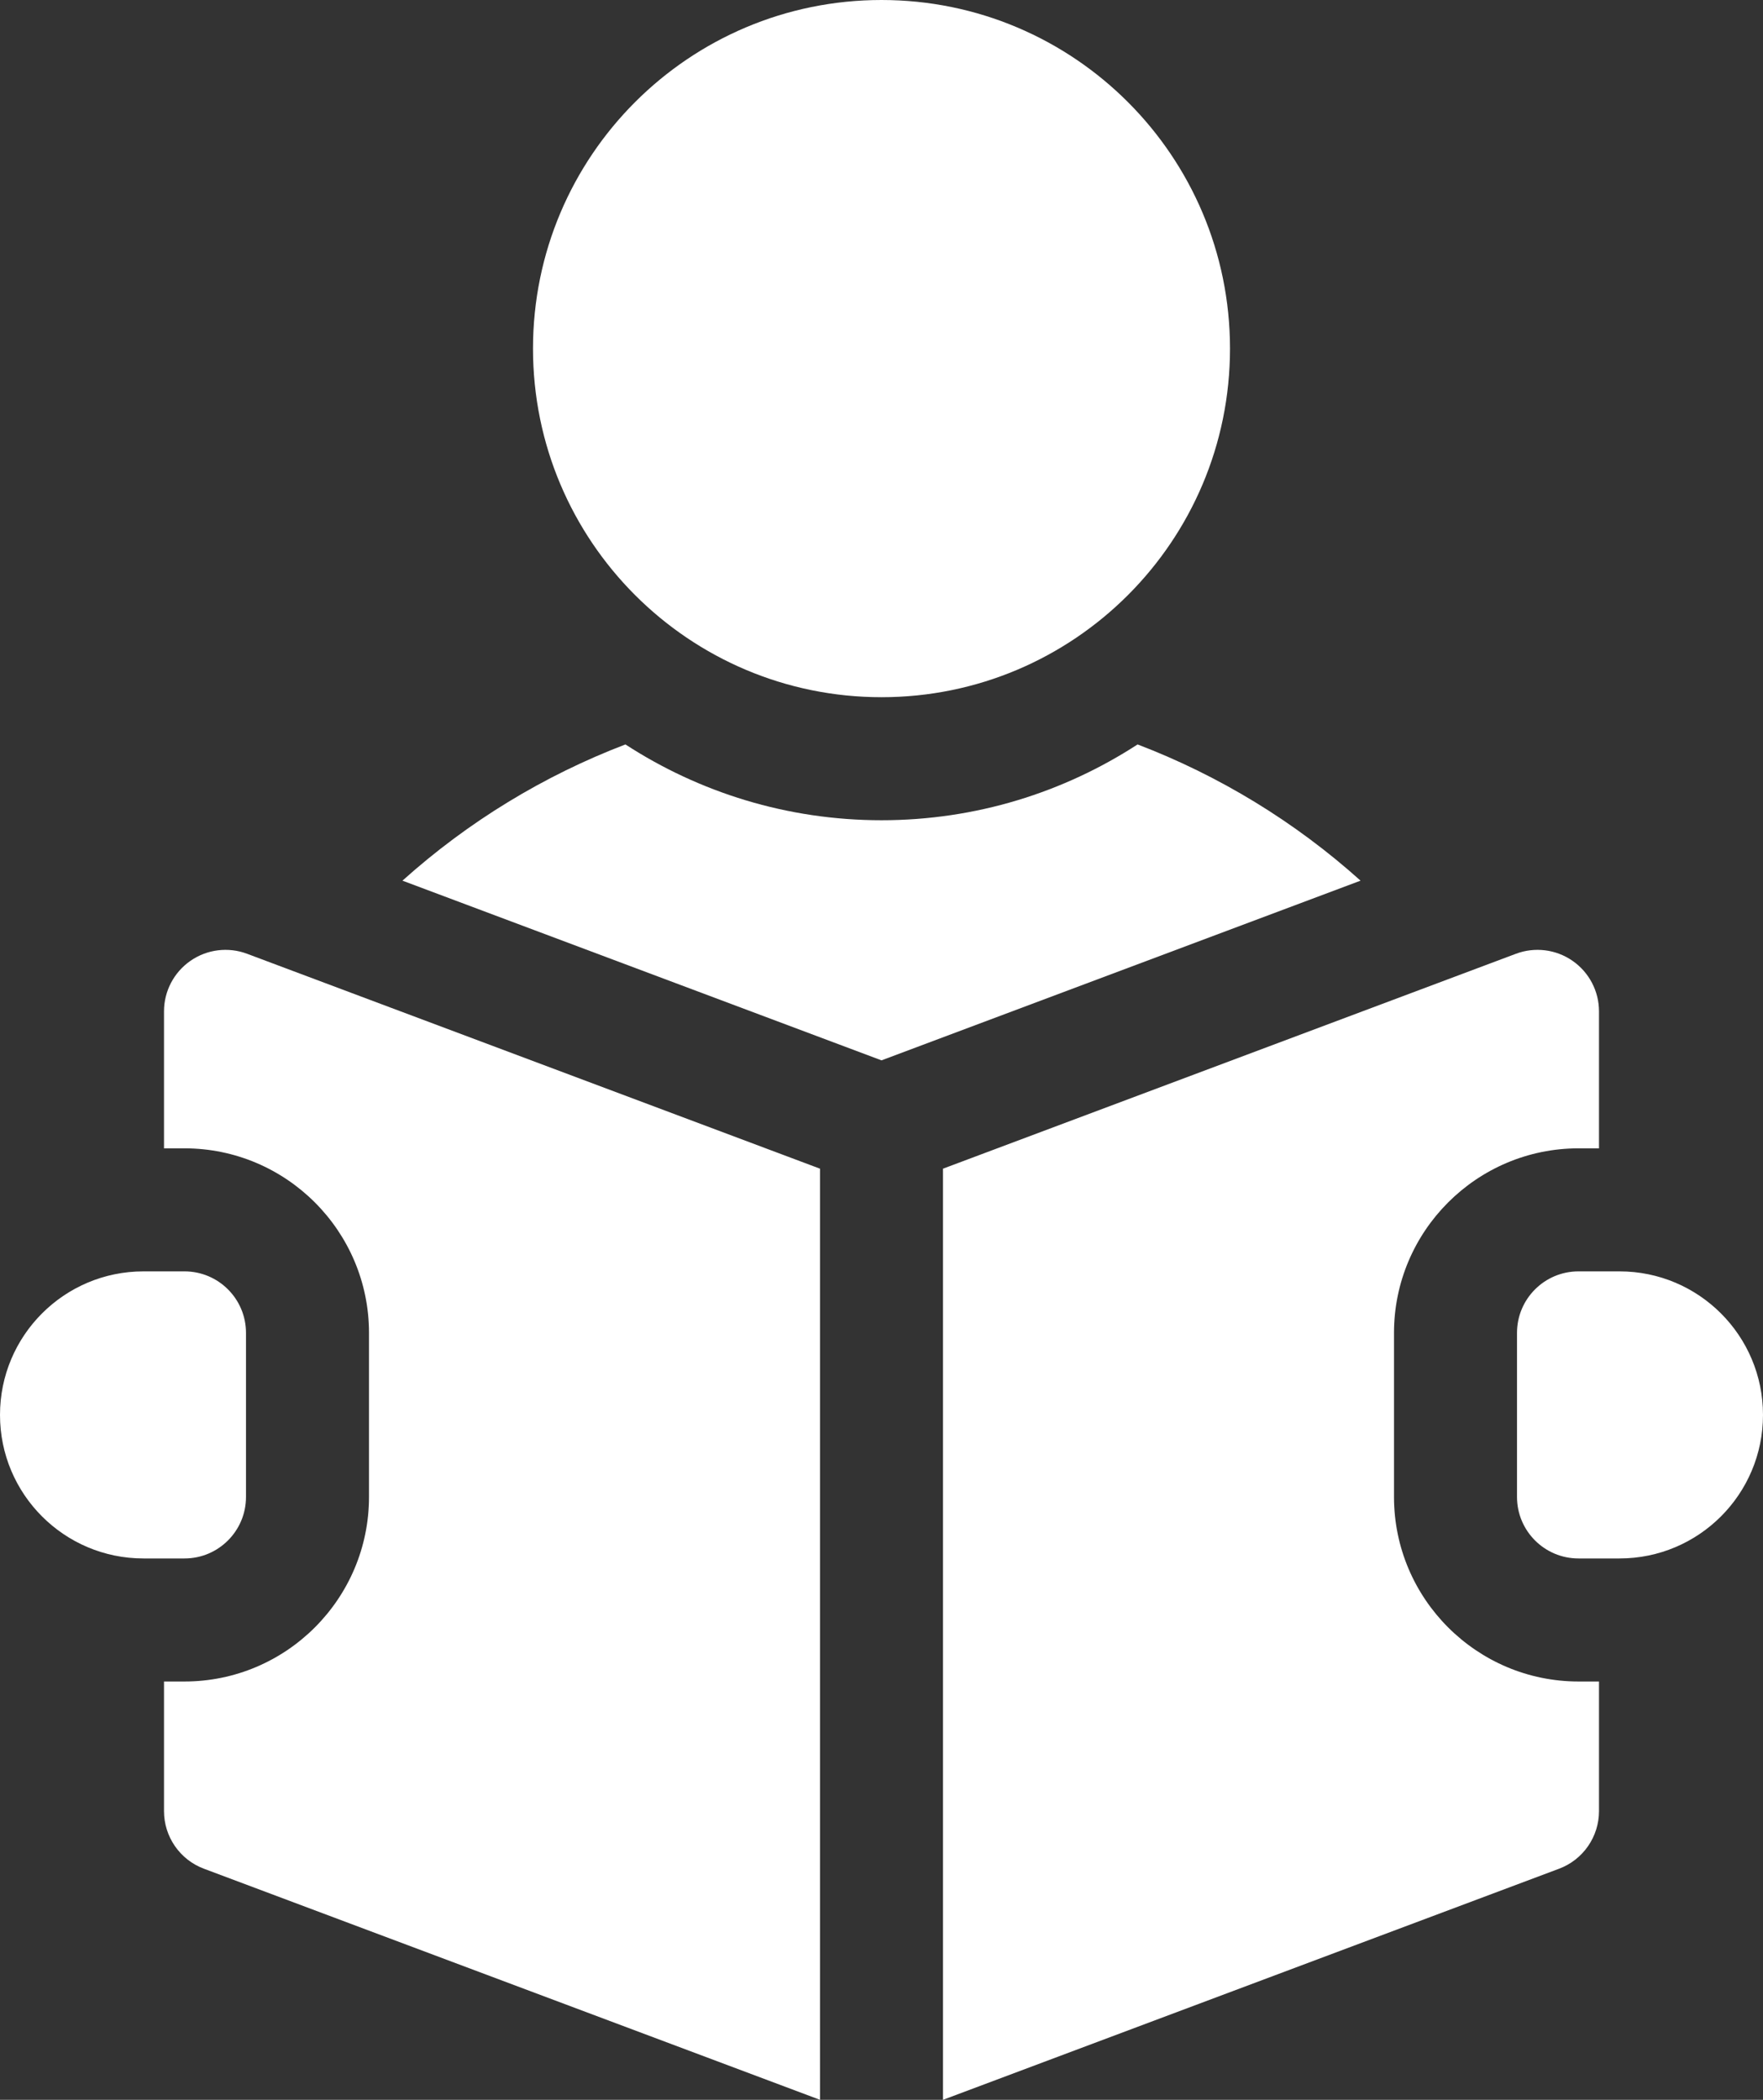 <svg width="430" height="512" viewBox="0 0 430 512" fill="none" xmlns="http://www.w3.org/2000/svg">
<rect x="0" y="0" width="430" height="512" fill="#333333" stroke="none"/>
<path d="M215 170C261.944 170 300 131.944 300 85C300 38.056 261.944 0 215 0C168.056 0 130 38.056 130 85C130 131.944 168.056 170 215 170Z" fill="white"/>
<path d="M277.459 181.515C259.462 193.202 238.011 200 215 200C191.989 200 170.538 193.202 152.541 181.515C132.646 189.118 114.2 200.335 98.161 214.731L215 258.546L331.839 214.731C315.8 200.335 297.354 189.117 277.459 181.515Z" fill="white"/>
<path d="M395 310H385C376.716 310 370 316.716 370 325V365C370 373.284 376.716 380 385 380H395C414.33 380 430 364.33 430 345C430 325.67 414.33 310 395 310Z" fill="white"/>
<path d="M46.456 234.276C42.412 237.079 40 241.685 40 246.605V280H45C69.813 280 90 300.187 90 325V365C90 389.813 69.813 410 45 410H40V441.605C40 447.858 43.879 453.455 49.733 455.65L200 512V284.96L60.267 232.56C55.66 230.831 50.499 231.472 46.456 234.276V234.276Z" fill="white"/>
<path d="M340 365V325C340 300.187 360.187 280 385 280H390V246.605C390 241.685 387.588 237.079 383.544 234.276C379.5 231.472 374.338 230.831 369.733 232.56L230 284.96V512L380.267 455.65C386.121 453.455 390 447.858 390 441.605V410H385C360.187 410 340 389.813 340 365V365Z" fill="white"/>
<path d="M60 365V325C60 316.716 53.284 310 45 310H35C15.67 310 0 325.67 0 345C0 364.33 15.67 380 35 380H45C53.284 380 60 373.284 60 365Z" fill="white"/>
</svg>
